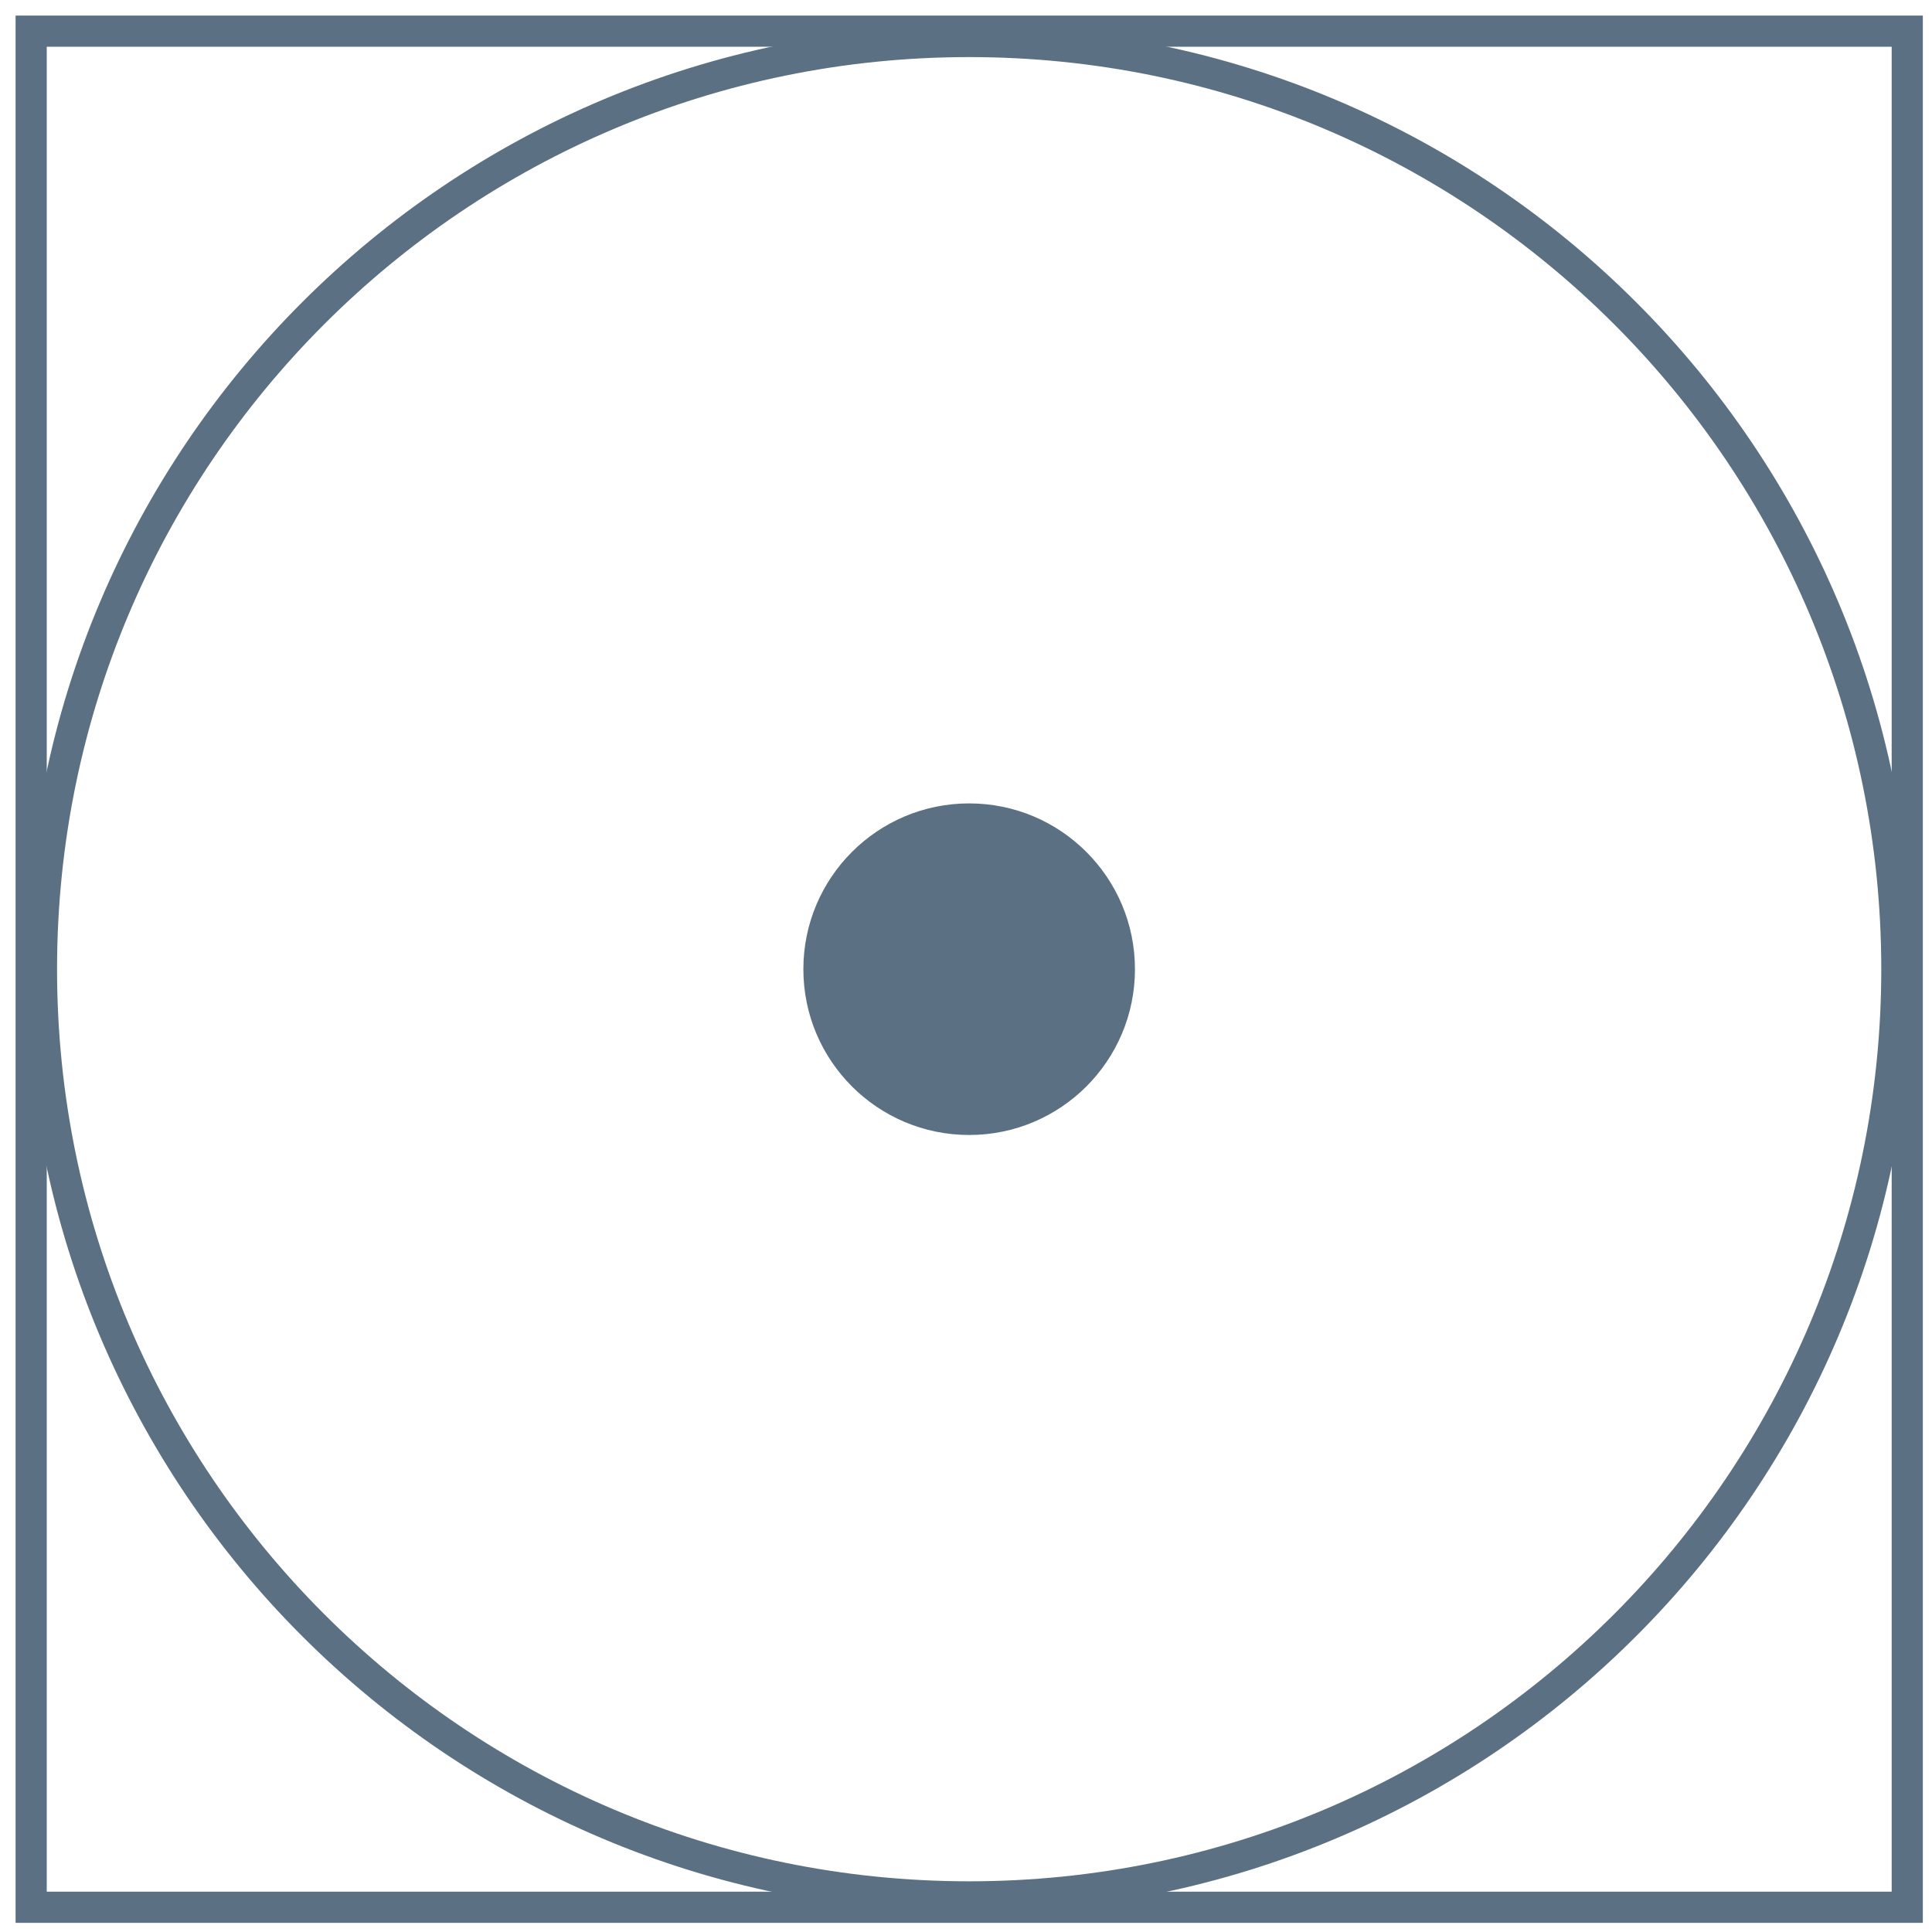 <?xml version="1.0" encoding="UTF-8"?> <svg xmlns="http://www.w3.org/2000/svg" width="62" height="62" viewBox="0 0 62 62" fill="none"><path d="M61.206 1H1V61.206H61.206V1Z" stroke="#5B7083" stroke-miterlimit="10"></path><path d="M31.102 36.423C34.04 36.423 36.422 34.041 36.422 31.103C36.422 28.164 34.04 25.782 31.102 25.782C28.163 25.782 25.781 28.164 25.781 31.103C25.781 34.041 28.163 36.423 31.102 36.423Z" fill="#5B7083"></path><path d="M31.102 60.873C47.543 60.873 60.872 47.544 60.872 31.102C60.872 14.661 47.543 1.332 31.102 1.332C14.66 1.332 1.331 14.661 1.331 31.102C1.331 47.544 14.66 60.873 31.102 60.873Z" stroke="#5B7083" stroke-miterlimit="10"></path></svg> 